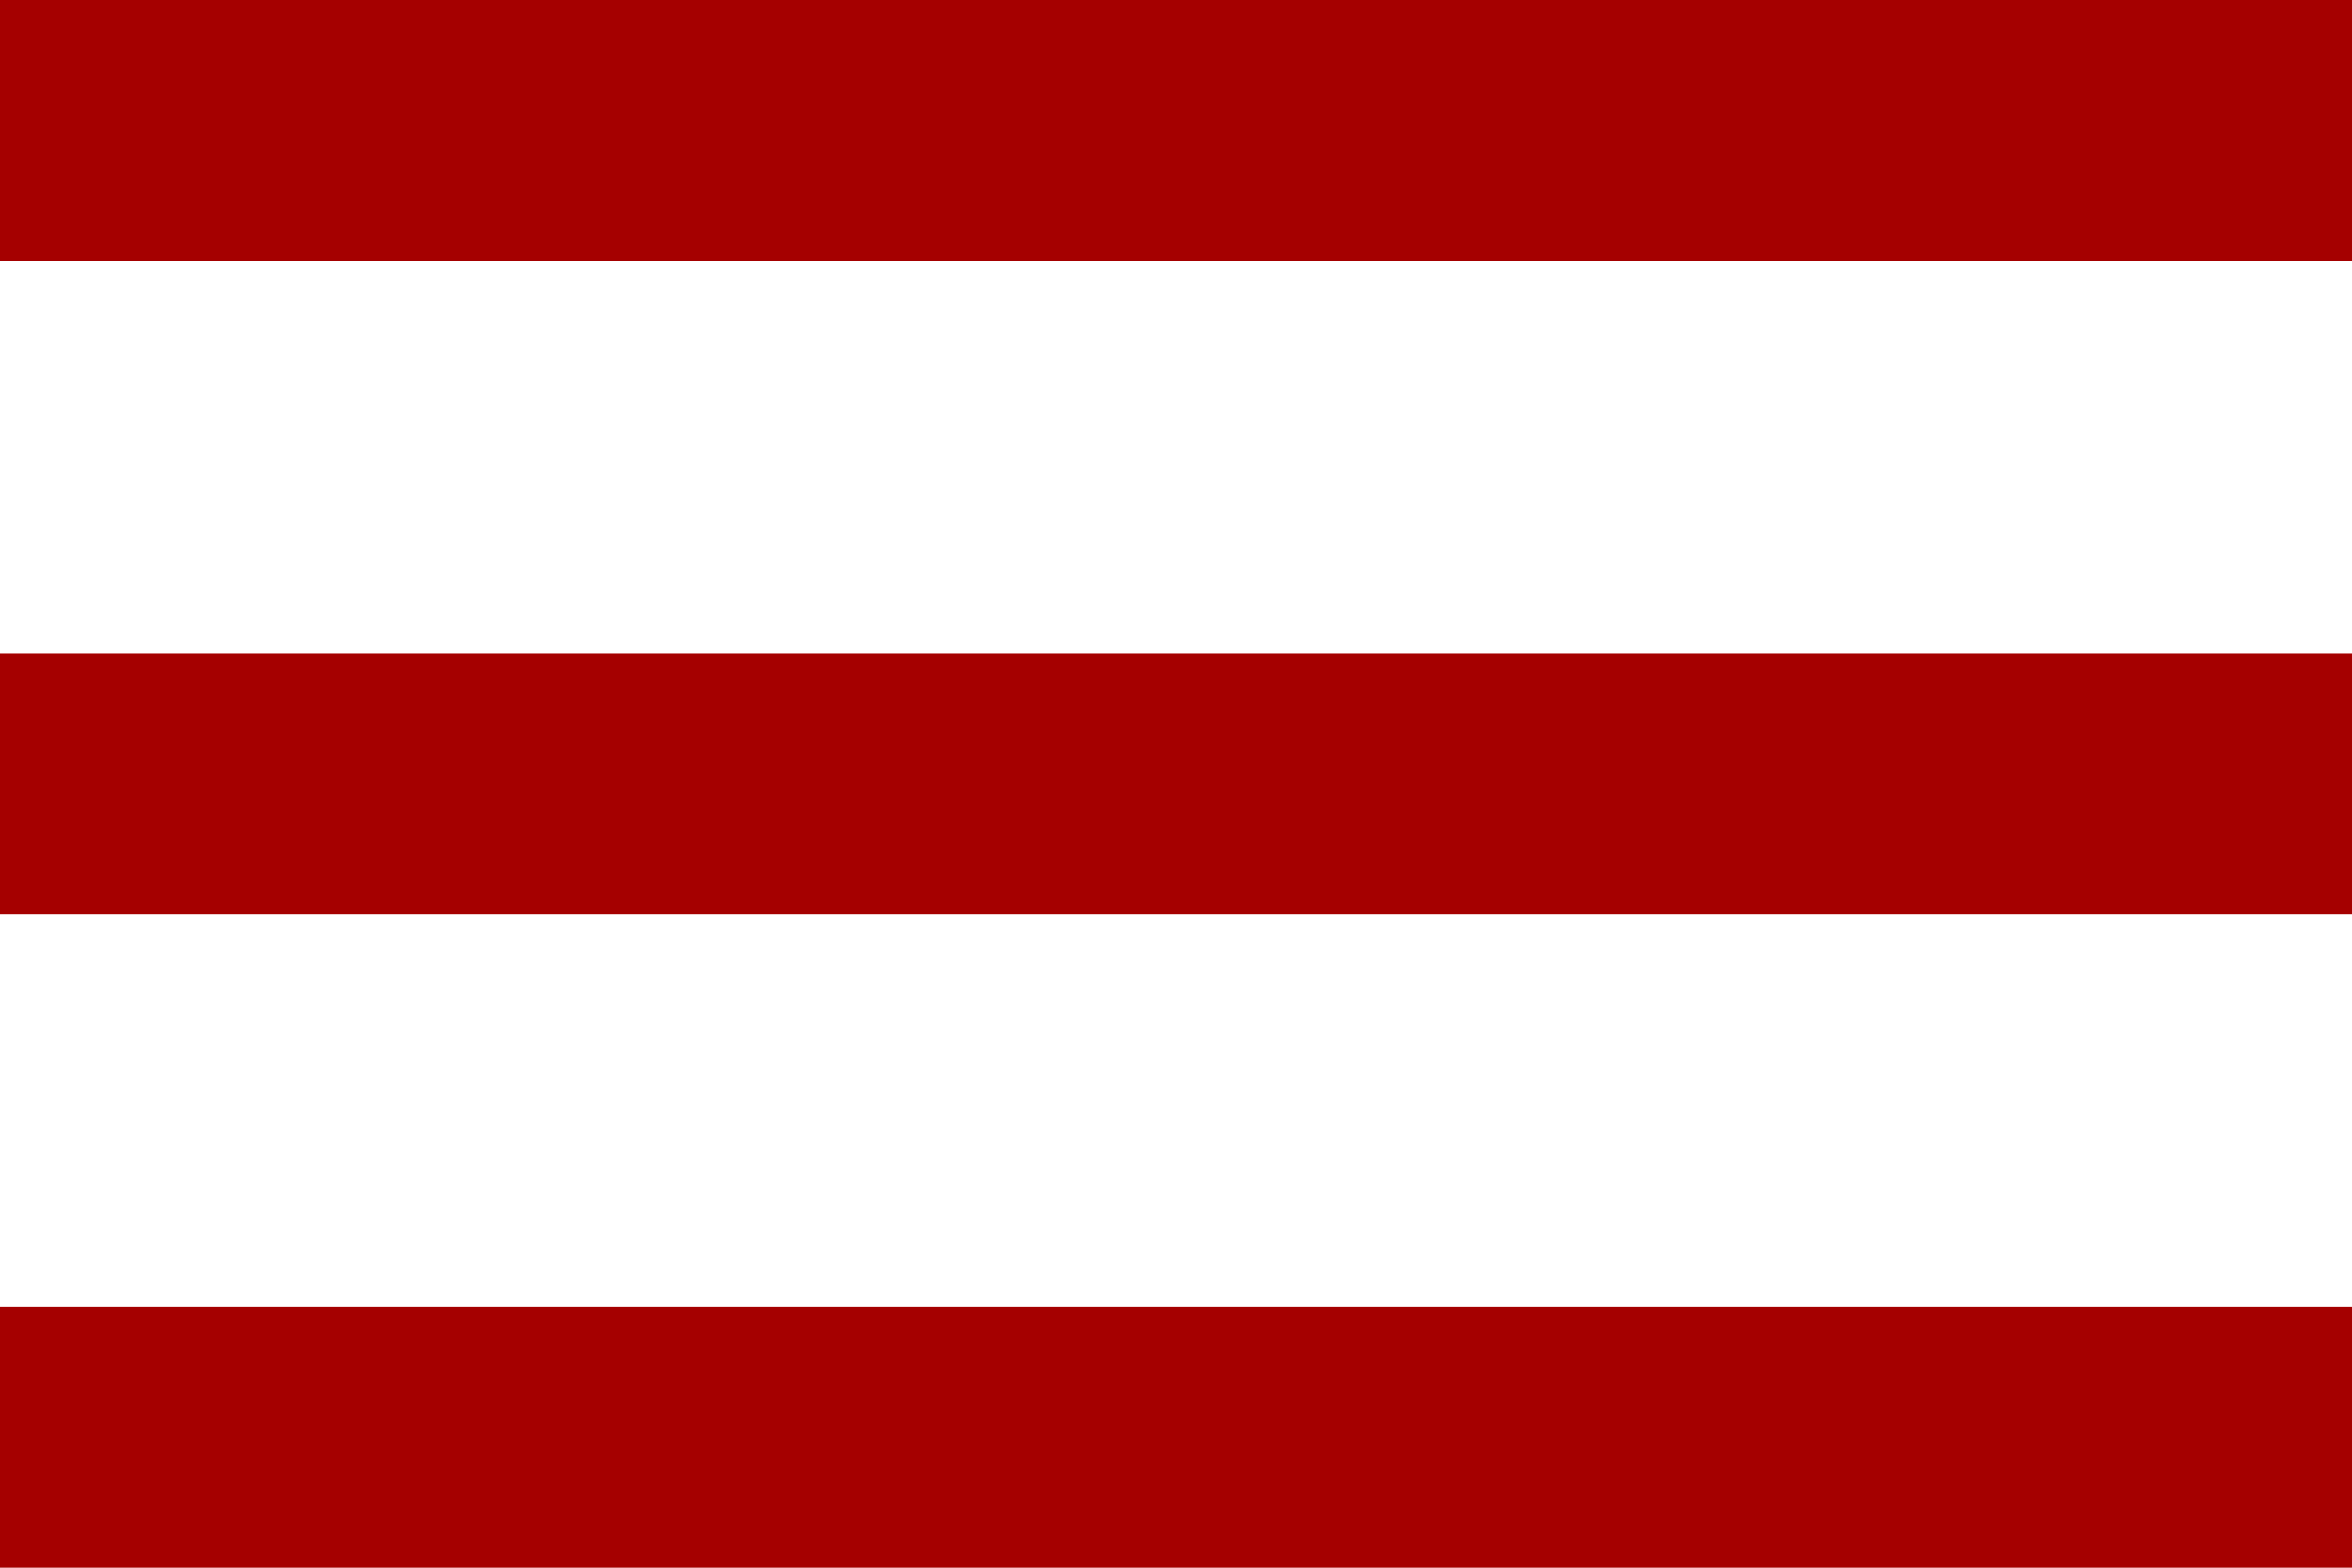 <?xml version="1.0" encoding="utf-8"?>
<!-- Generator: Adobe Illustrator 19.0.0, SVG Export Plug-In . SVG Version: 6.00 Build 0)  -->
<svg version="1.1" id="Layer_1" xmlns="http://www.w3.org/2000/svg" xmlns:xlink="http://www.w3.org/1999/xlink" x="0px" y="0px"
	 viewBox="-763 596 18 12" style="enable-background:new -763 596 18 12;" xml:space="preserve">
<style type="text/css">
	.st0{fill:#A50000;}
</style>
<path class="st0" d="M-763,608h18v-2h-18V608z M-763,603h18v-2h-18V603z M-763,596v2h18v-2H-763z"/>
</svg>
